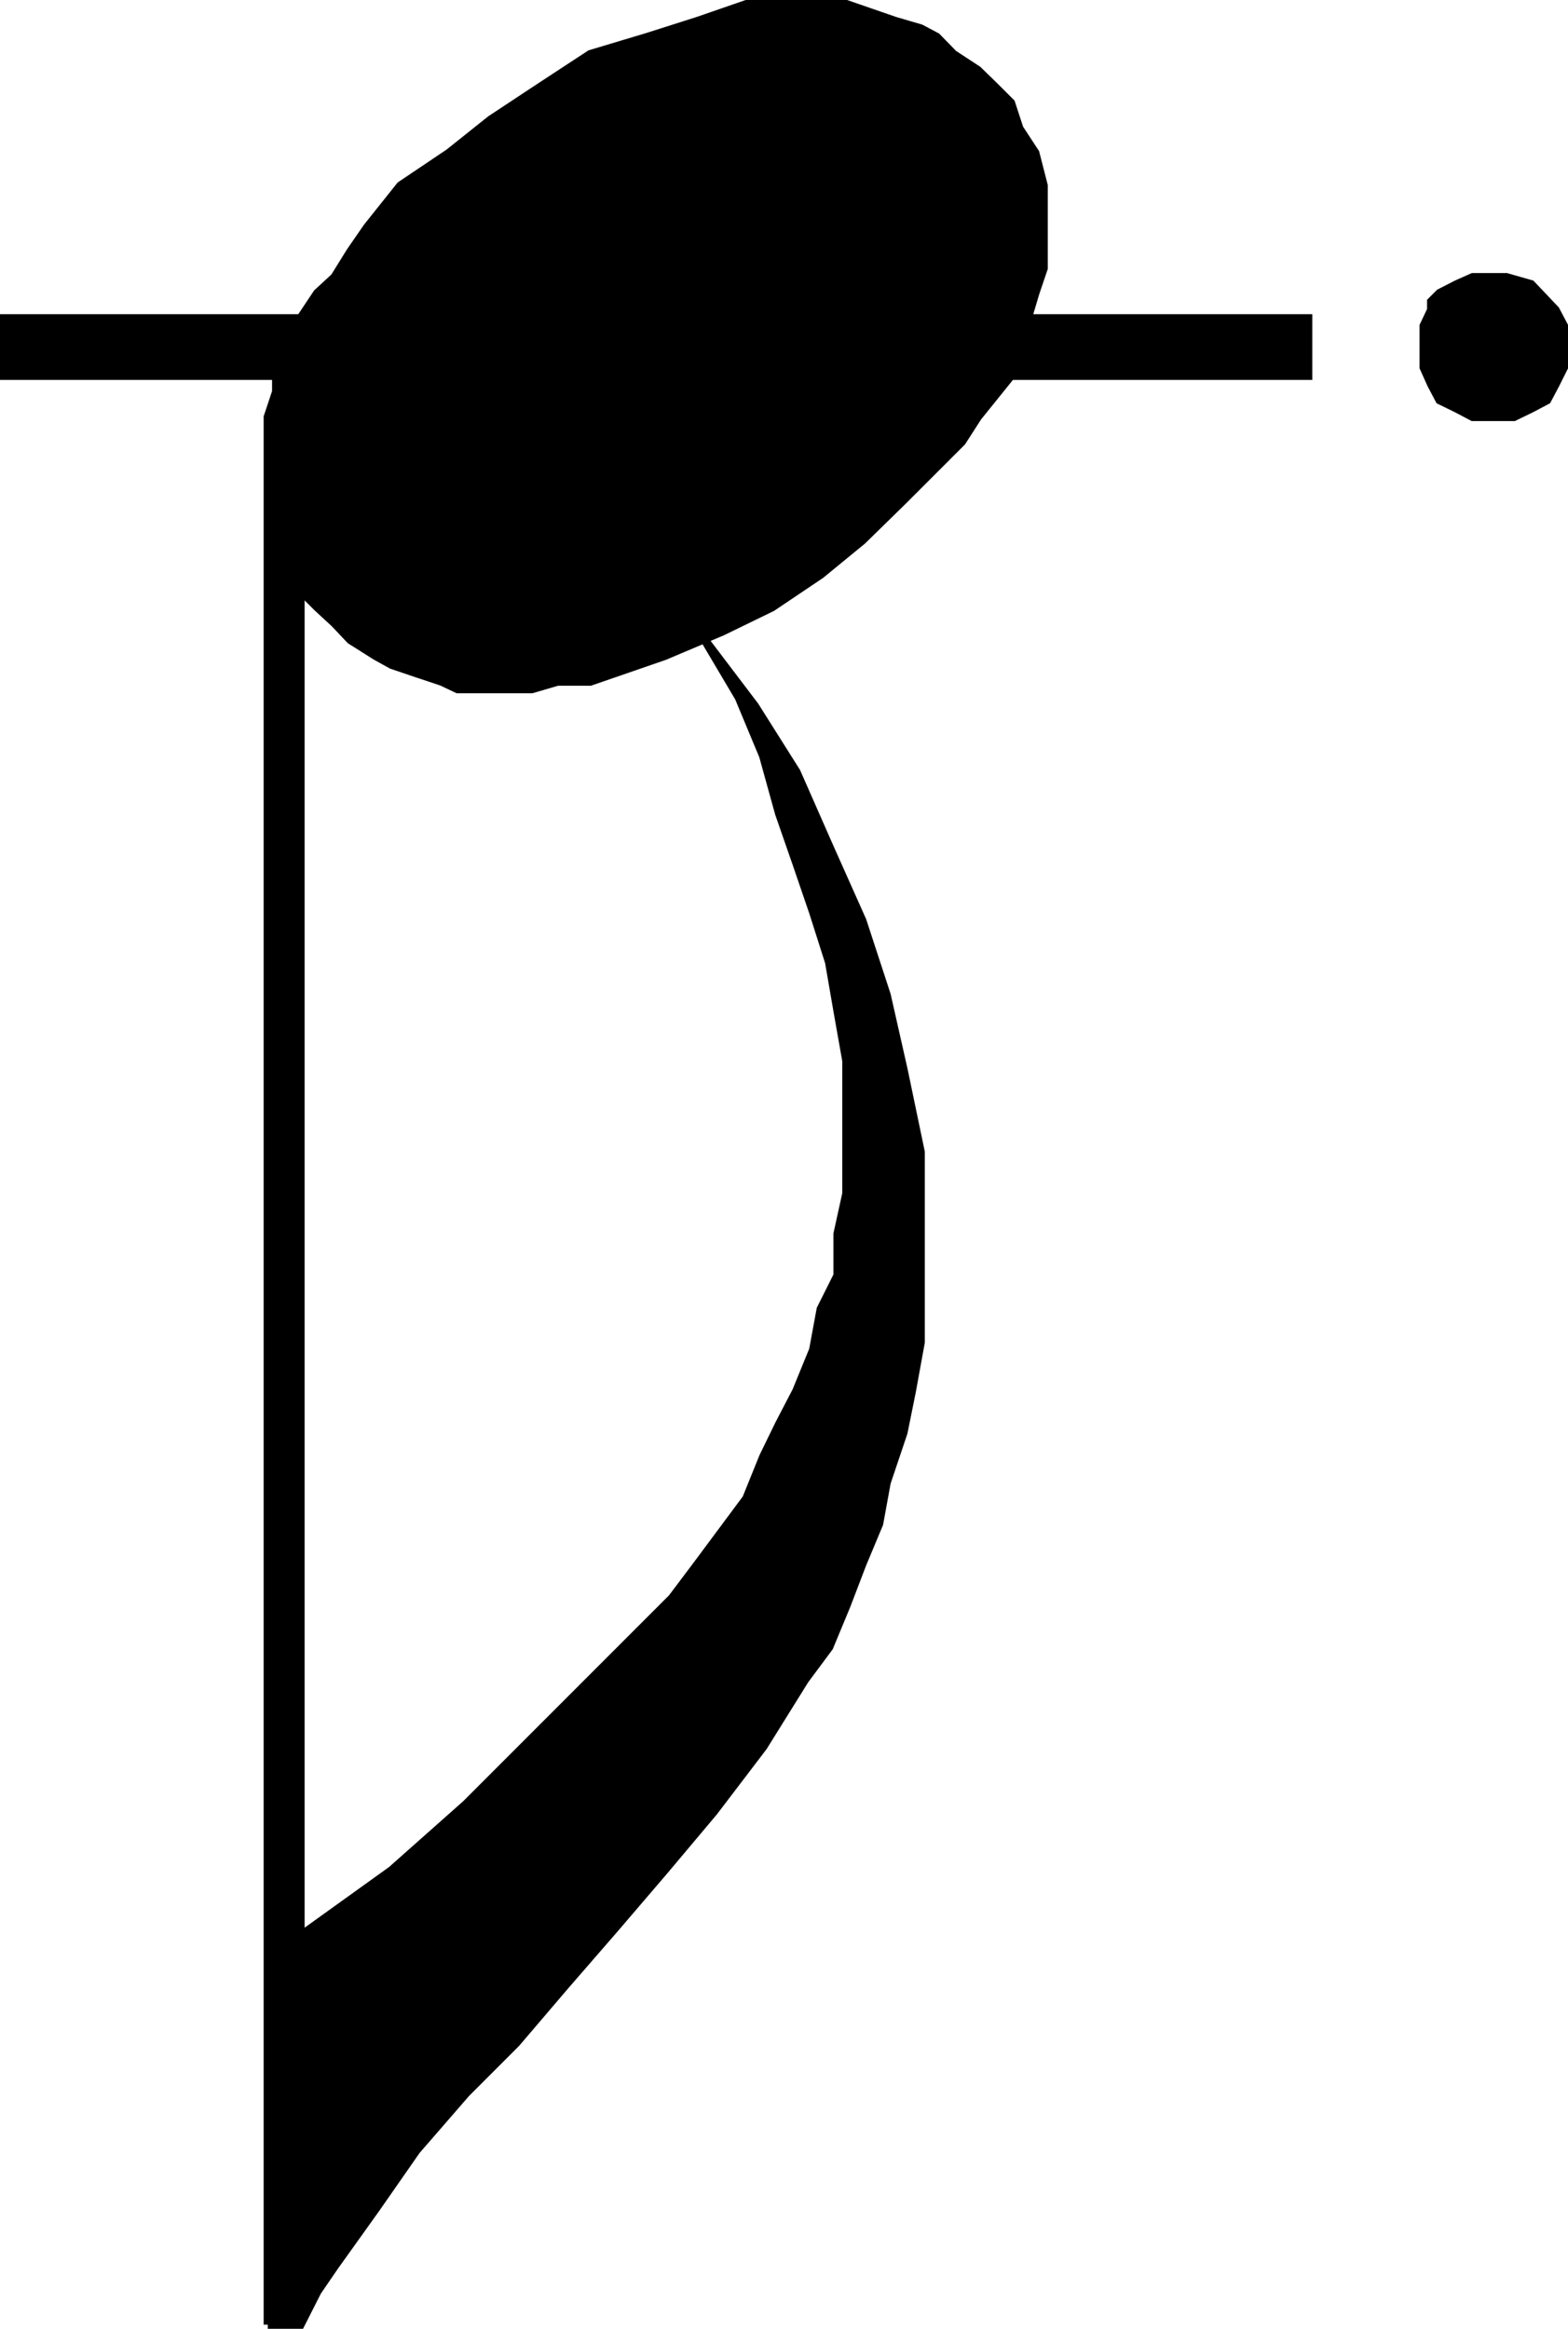 <svg xmlns="http://www.w3.org/2000/svg" width="354.462" height="526.262"><path d="M60.532 525.332V94.231l1.898-5.7V84.93H.93v-13h67l3.8-5.7 3.903-3.597 3.598-5.8 3.8-5.5 7.5-9.403 11-7.398 9.399-7.5 11.203-7.399 11.297-7.402 13-3.899 11.3-3.601 5.5-1.899 5.5-1.902h22.602l5.5 1.902 5.5 1.899 5.801 1.699 3.598 1.902 3.8 3.899 5.5 3.601 3.899 3.801 3.602 3.598 1.898 5.8 3.602 5.5 1.898 7.399v18.703l-1.898 5.598-1.7 5.699h63.399v13h-67.2l-7.5 9.3-3.601 5.602-3.797 3.801-9.402 9.399-9.301 9.101-9.398 7.7-11 7.398-11.301 5.5-13 5.5-11.301 3.902-5.5 1.899h-7.398l-5.801 1.699H103.43l-3.598-1.7-5.699-1.898-5.601-1.902-3.602-2-5.7-3.598-3.597-3.8-3.902-3.602-3.801-3.801v304l20.602-14.797 16.8-14.902 46.598-46.598 5.8-7.703 11-14.797 3.802-9.402 3.601-7.399 3.899-7.5 3.8-9.3 1.7-9.2 3.8-7.601v-9.399l2-9.101v-30l-2-11.301-1.902-11-3.598-11.297-3.8-11.101-3.899-11.2-3.601-13-5.5-13.199-7.7-13 11.301 14.899 9.399 14.898 7.398 16.8 7.5 16.802 5.5 16.8 3.8 16.801 3.903 18.7v43l-2 11-1.902 9.398-3.801 11.3-1.7 9.301-3.8 9.098-3.598 9.402-3.902 9.399-5.5 7.402-9.398 15.098-11.2 14.699-11.101 13.203-11.301 13.2-11.2 12.898-11.097 13-11.3 11.3-11.2 12.899-9.203 13.203-9.297 13-3.902 5.7-3.801 7.5h-7.398M336.73 94.23h5.5l3.903-1.898 3.598-1.902 1.902-3.598 1.899-3.8v-9.399l-1.899-3.601-3.601-3.801-1.899-2-5.601-1.598h-7.602l-3.598 1.598-3.902 2-1.898 1.902v1.899l-1.7 3.601v9.399l1.7 3.8 1.898 3.598 3.902 1.902 3.598 1.899h3.8"/><path fill="none" stroke="#000" stroke-miterlimit="10" stroke-width="1.86" d="M60.532 525.332V94.231l1.898-5.7V84.93H.93v-13h67l3.8-5.7 3.903-3.597 3.598-5.8 3.8-5.5 7.5-9.403 11-7.398 9.399-7.5 11.203-7.399 11.297-7.402 13-3.899 11.3-3.601 5.5-1.899 5.5-1.902h22.602l5.5 1.902 5.5 1.899 5.801 1.699 3.598 1.902 3.8 3.899 5.5 3.601 3.899 3.801 3.602 3.598 1.898 5.8 3.602 5.5 1.898 7.399v18.703l-1.898 5.598-1.7 5.699h63.399v13h-67.2l-7.5 9.3-3.601 5.602-3.797 3.801-9.402 9.399-9.301 9.101-9.398 7.7-11 7.398-11.301 5.5-13 5.5-11.301 3.902-5.5 1.899h-7.398l-5.801 1.699H103.43l-3.598-1.7-5.699-1.898-5.601-1.902-3.602-2-5.7-3.598-3.597-3.8-3.902-3.602-3.801-3.801v304l20.602-14.797 16.8-14.902 46.598-46.598 5.8-7.703 11-14.797 3.802-9.402 3.601-7.399 3.899-7.5 3.8-9.3 1.7-9.2 3.8-7.601v-9.399l2-9.101v-30l-2-11.301-1.902-11-3.598-11.297-3.8-11.101-3.899-11.2-3.601-13-5.5-13.199-7.7-13 11.301 14.899 9.399 14.898 7.398 16.8 7.5 16.802 5.5 16.8 3.8 16.801 3.903 18.7v43l-2 11-1.902 9.398-3.801 11.3-1.7 9.301-3.8 9.098-3.598 9.402-3.902 9.399-5.5 7.402-9.398 15.098-11.2 14.699-11.101 13.203-11.301 13.2-11.2 12.898-11.097 13-11.3 11.3-11.2 12.899-9.203 13.203-9.297 13-3.902 5.7-3.801 7.5h-7.398M336.73 94.23h5.5l3.903-1.898 3.598-1.902 1.902-3.598 1.899-3.8v-9.399l-1.899-3.601-3.601-3.801-1.899-2-5.601-1.598h-7.602l-3.598 1.598-3.902 2-1.898 1.902v1.899l-1.7 3.601v9.399l1.7 3.8 1.898 3.598 3.902 1.902 3.598 1.899h3.8"/></svg>
